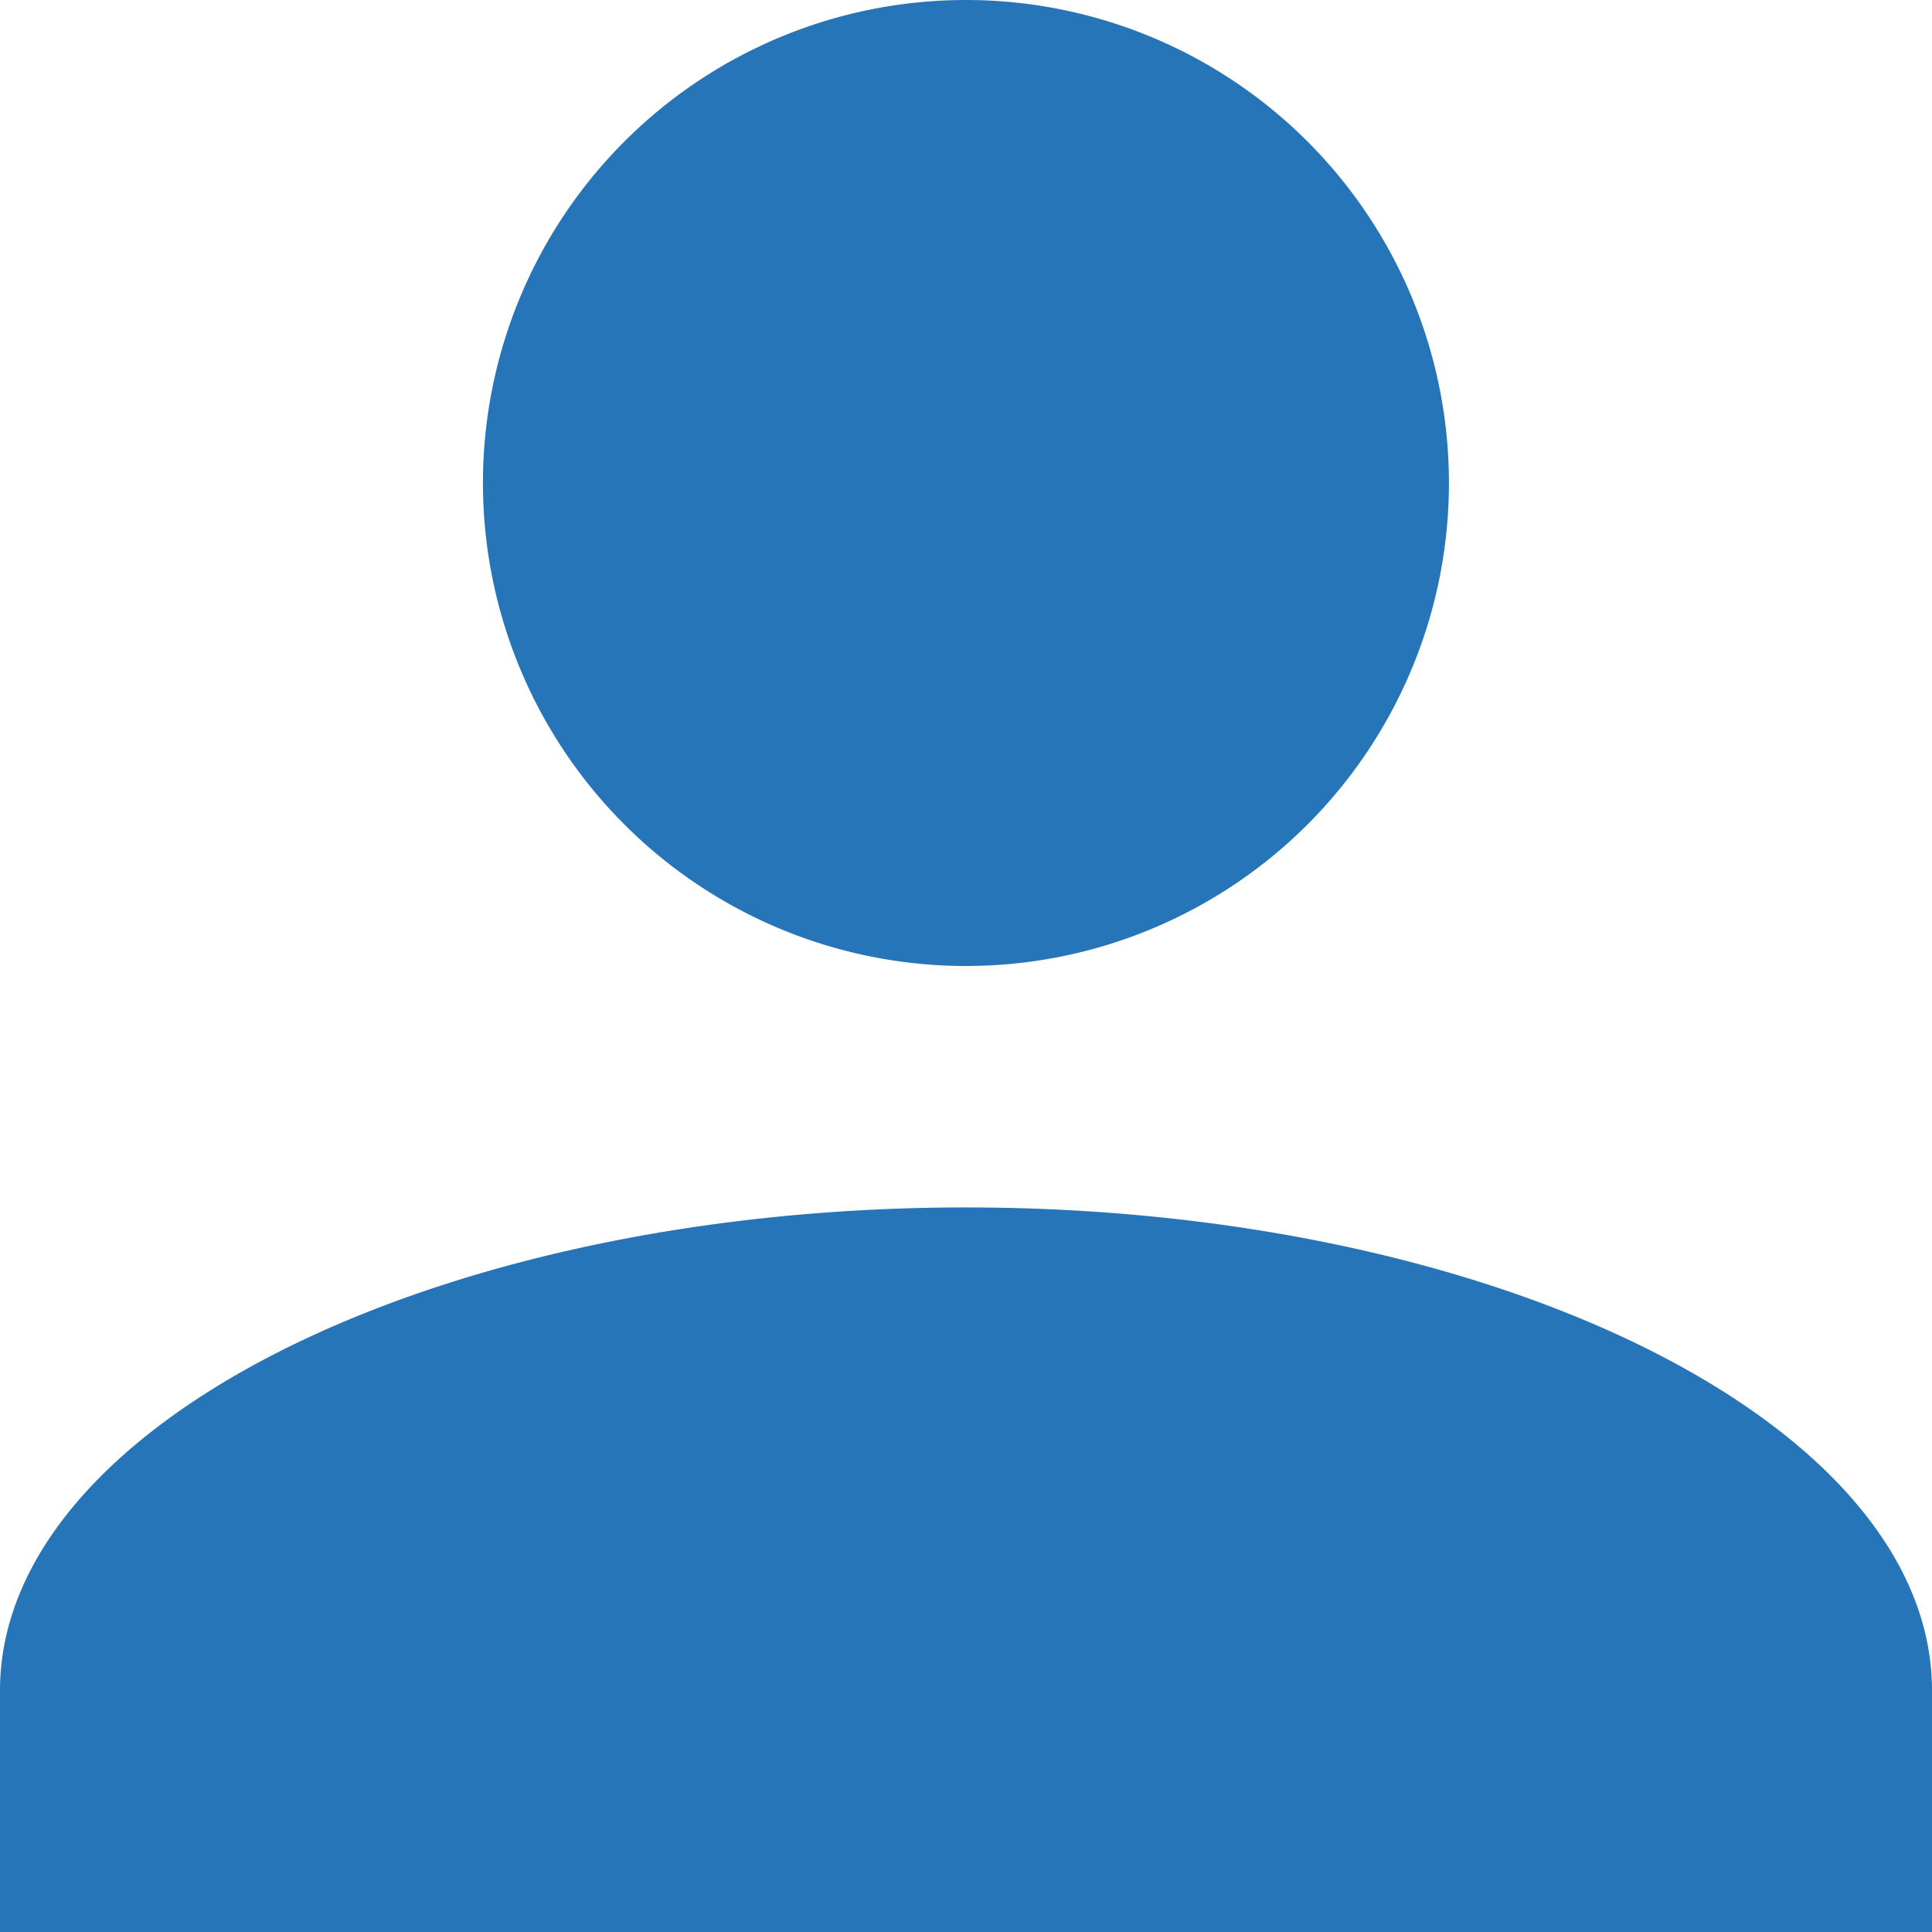<svg xmlns="http://www.w3.org/2000/svg" width="31" height="31" viewBox="0 0 31 31"><defs><style>.a{fill:#2775b9;}</style></defs><path class="a" d="M0,31V27.125c0-4.263,6.975-7.751,15.5-7.751S31,22.862,31,27.125V31ZM7.749,7.751A7.75,7.75,0,1,1,15.5,15.5,7.751,7.751,0,0,1,7.749,7.751Z"/></svg>